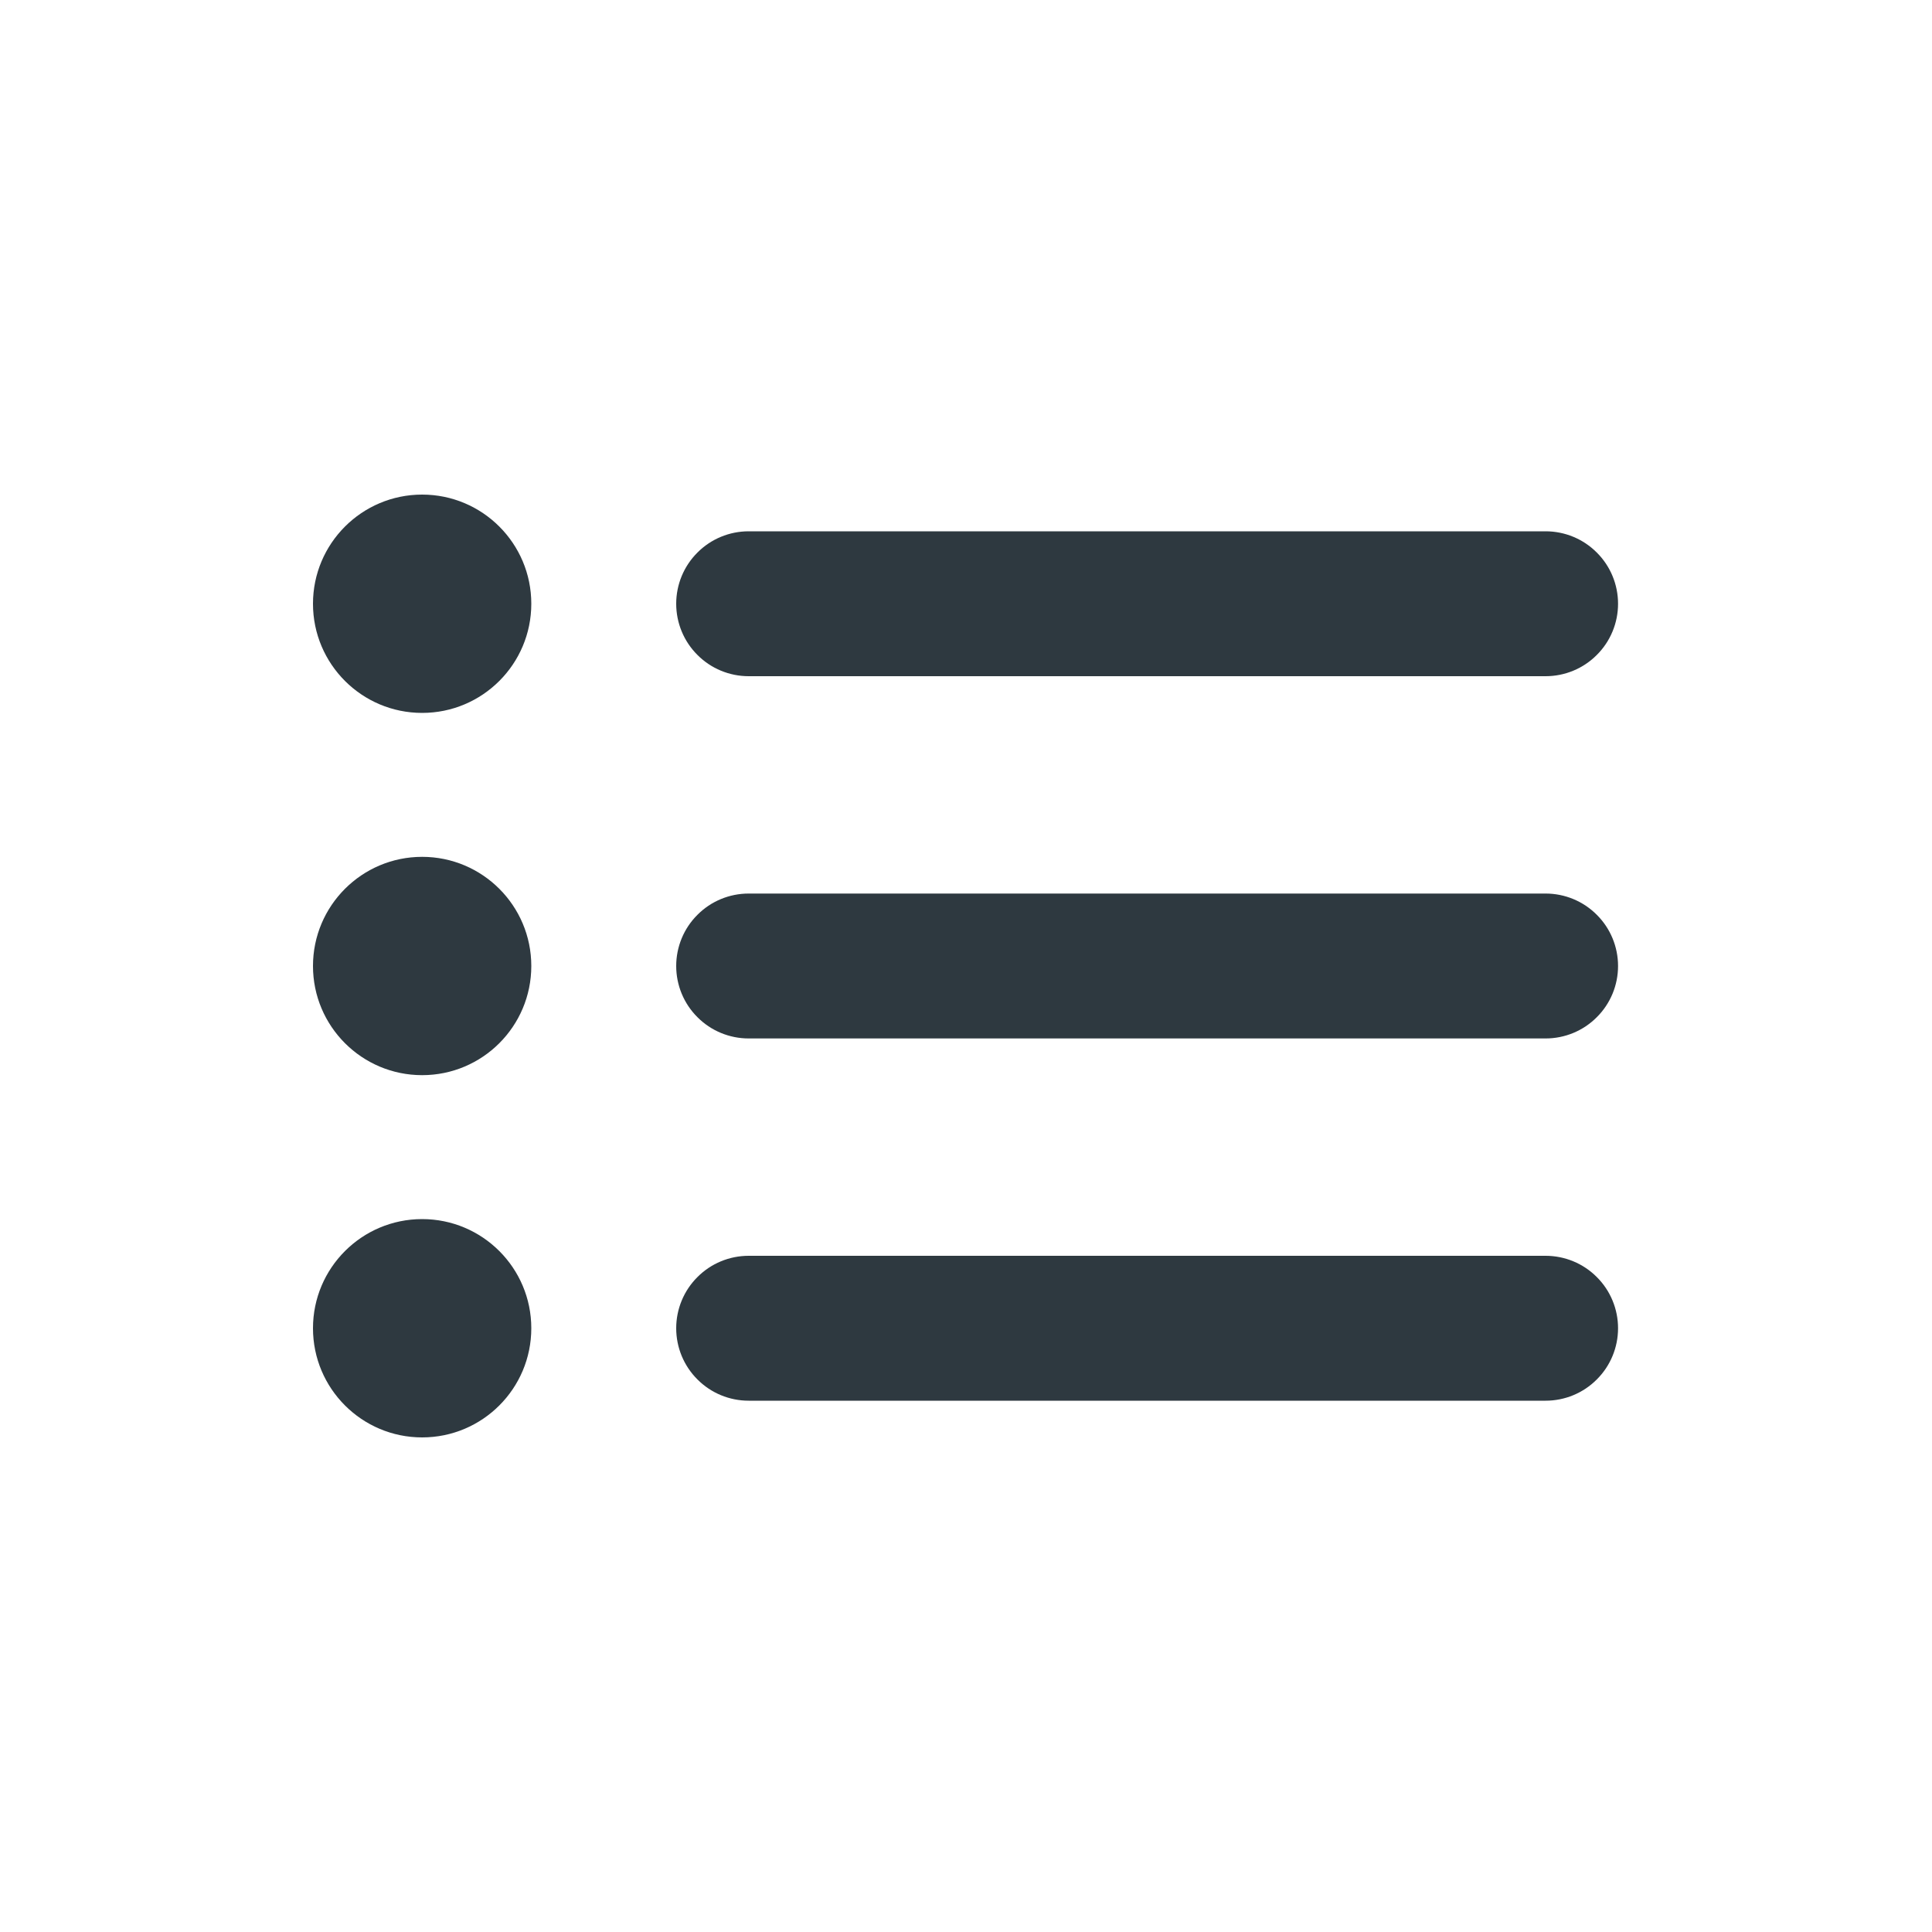 <?xml version="1.0" encoding="UTF-8"?> <svg xmlns="http://www.w3.org/2000/svg" width="20" height="20" viewBox="0 0 20 20" fill="none"><path d="M4.37 7.38C4.994 7.38 5.5 6.874 5.5 6.25C5.5 5.626 4.994 5.12 4.37 5.12C3.746 5.12 3.24 5.626 3.24 6.25C3.24 6.874 3.746 7.38 4.37 7.38Z" fill="#2E3940"></path><path d="M16 14.5H7.75C7.551 14.5 7.36 14.421 7.22 14.28C7.079 14.14 7 13.949 7 13.75C7 13.551 7.079 13.36 7.22 13.22C7.36 13.079 7.551 13 7.75 13H16C16.199 13 16.39 13.079 16.53 13.22C16.671 13.36 16.75 13.551 16.75 13.75C16.75 13.949 16.671 14.14 16.53 14.28C16.39 14.421 16.199 14.5 16 14.5Z" fill="#2E3940"></path><path d="M16 10.75H7.75C7.551 10.75 7.36 10.671 7.22 10.53C7.079 10.39 7 10.199 7 10C7 9.801 7.079 9.61 7.22 9.47C7.36 9.329 7.551 9.25 7.75 9.25H16C16.199 9.25 16.39 9.329 16.53 9.47C16.671 9.61 16.75 9.801 16.75 10C16.75 10.199 16.671 10.39 16.53 10.53C16.39 10.671 16.199 10.75 16 10.75Z" fill="#2E3940"></path><path d="M16 7H7.75C7.551 7 7.36 6.921 7.22 6.78C7.079 6.64 7 6.449 7 6.25C7 6.051 7.079 5.86 7.22 5.72C7.36 5.579 7.551 5.5 7.75 5.5H16C16.199 5.5 16.39 5.579 16.53 5.72C16.671 5.86 16.75 6.051 16.75 6.25C16.75 6.449 16.671 6.64 16.53 6.78C16.39 6.921 16.199 7 16 7Z" fill="#2E3940"></path><path d="M4.37 11.13C4.994 11.13 5.5 10.624 5.5 10C5.5 9.376 4.994 8.87 4.37 8.87C3.746 8.87 3.24 9.376 3.24 10C3.24 10.624 3.746 11.13 4.37 11.13Z" fill="#2E3940"></path><path d="M4.37 14.88C4.994 14.88 5.5 14.374 5.5 13.75C5.5 13.126 4.994 12.62 4.37 12.62C3.746 12.62 3.24 13.126 3.24 13.75C3.24 14.374 3.746 14.88 4.37 14.88Z" fill="#2E3940"></path></svg> 